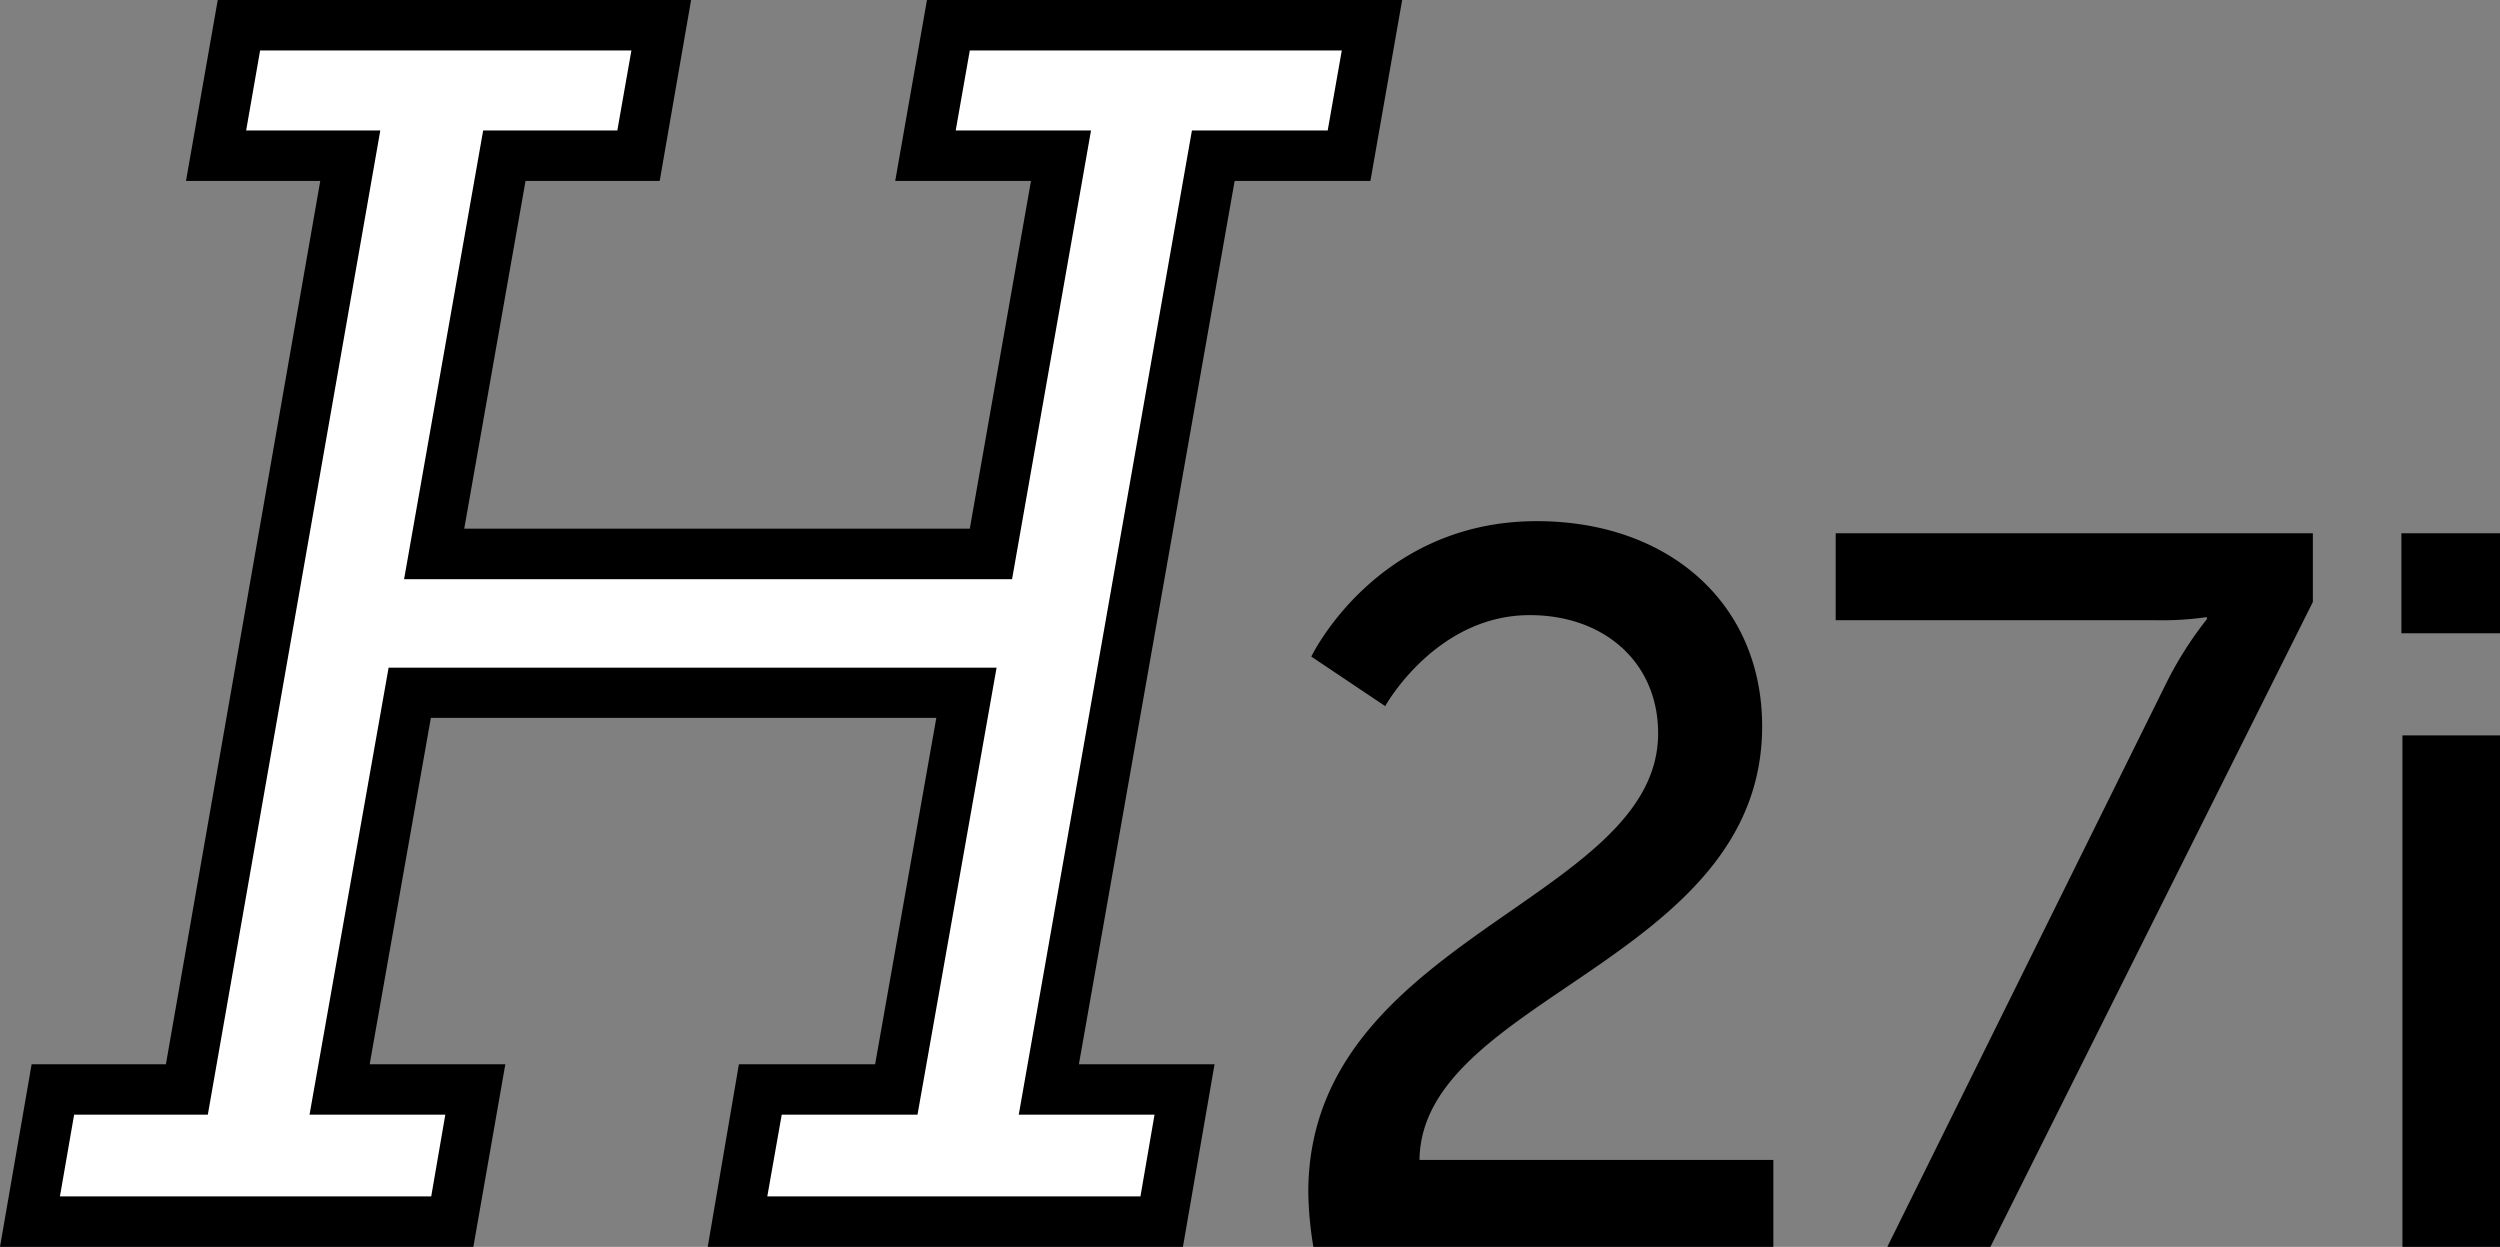 <svg id="H37i" xmlns="http://www.w3.org/2000/svg" viewBox="0 0 216.54 108"><rect x="0" y="0" width="216.54" height="108" fill="#808080" stroke="none"/><defs><style>.cls-1{fill:#fff;}</style></defs><title>H27i</title><path class="cls-1" d="M4.58,94.3H16.2L30.34,13.43H18.71l2-11.31H57.29l-2,11.31H43.68L37.6,47.92H85.82L91.9,13.43H80.14l2-11.31h36.73l-2,11.31H105.11L90.84,94.3H102.6l-2,11.45H63.89l2-11.45H77.63L83.71,60H35.49L29.41,94.3H41.17l-2,11.45H2.6Z" transform="translate(0 0.06)"/><path d="M102.46,107.94H61.3L64,92.12H75.8l5.3-30H37.32l-5.3,30H43.77L41,107.94H0L2.74,92.12H14.37L27.74,15.61H16.11L18.86-.06h41L57.14,15.61H45.52L40.21,45.73H84l5.3-30.12H77.54L80.29-.06h41.16L118.7,15.61H106.94L93.45,92.12H105.2Zm-36-4.37H98.78L100,96.49H88.24l15-85.25H115l1.22-6.93H84l-1.22,6.93H94.5L87.66,50.11H35l6.85-38.87H53.47l1.22-6.93H22.53l-1.21,6.93H32.94L18,96.49H6.42l-1.23,7.08H37.35l1.22-7.08H26.81l6.85-38.72H86.32L79.47,96.49H67.71Z" transform="translate(0 0.06)"/><path d="M113.32,103.21c0-22.06,30.3-25.21,30.3-39.75,0-6.13-4.65-10.24-11.12-10.24-8.15,0-12.52,7.88-12.52,7.88l-6.4-4.29s5.61-11.73,19.53-11.73c11.38,0,19.52,7.09,19.52,17.77,0,20.31-29.5,23.46-29.68,37.56H153.6v7.53H113.76A31,31,0,0,1,113.32,103.21Z" transform="translate(0 0.06)"/><path d="M187.56,59.26a31.7,31.7,0,0,1,3.59-5.69v-.18a27.24,27.24,0,0,1-4.55.27H159V46.13h41.33v5.95l-27.93,55.86h-8.93Z" transform="translate(0 0.06)"/><path d="M208,46.13h8.58v8.66H208Zm.09,17.51h8.49v44.3h-8.49Z" transform="translate(0 0.06)"/></svg>